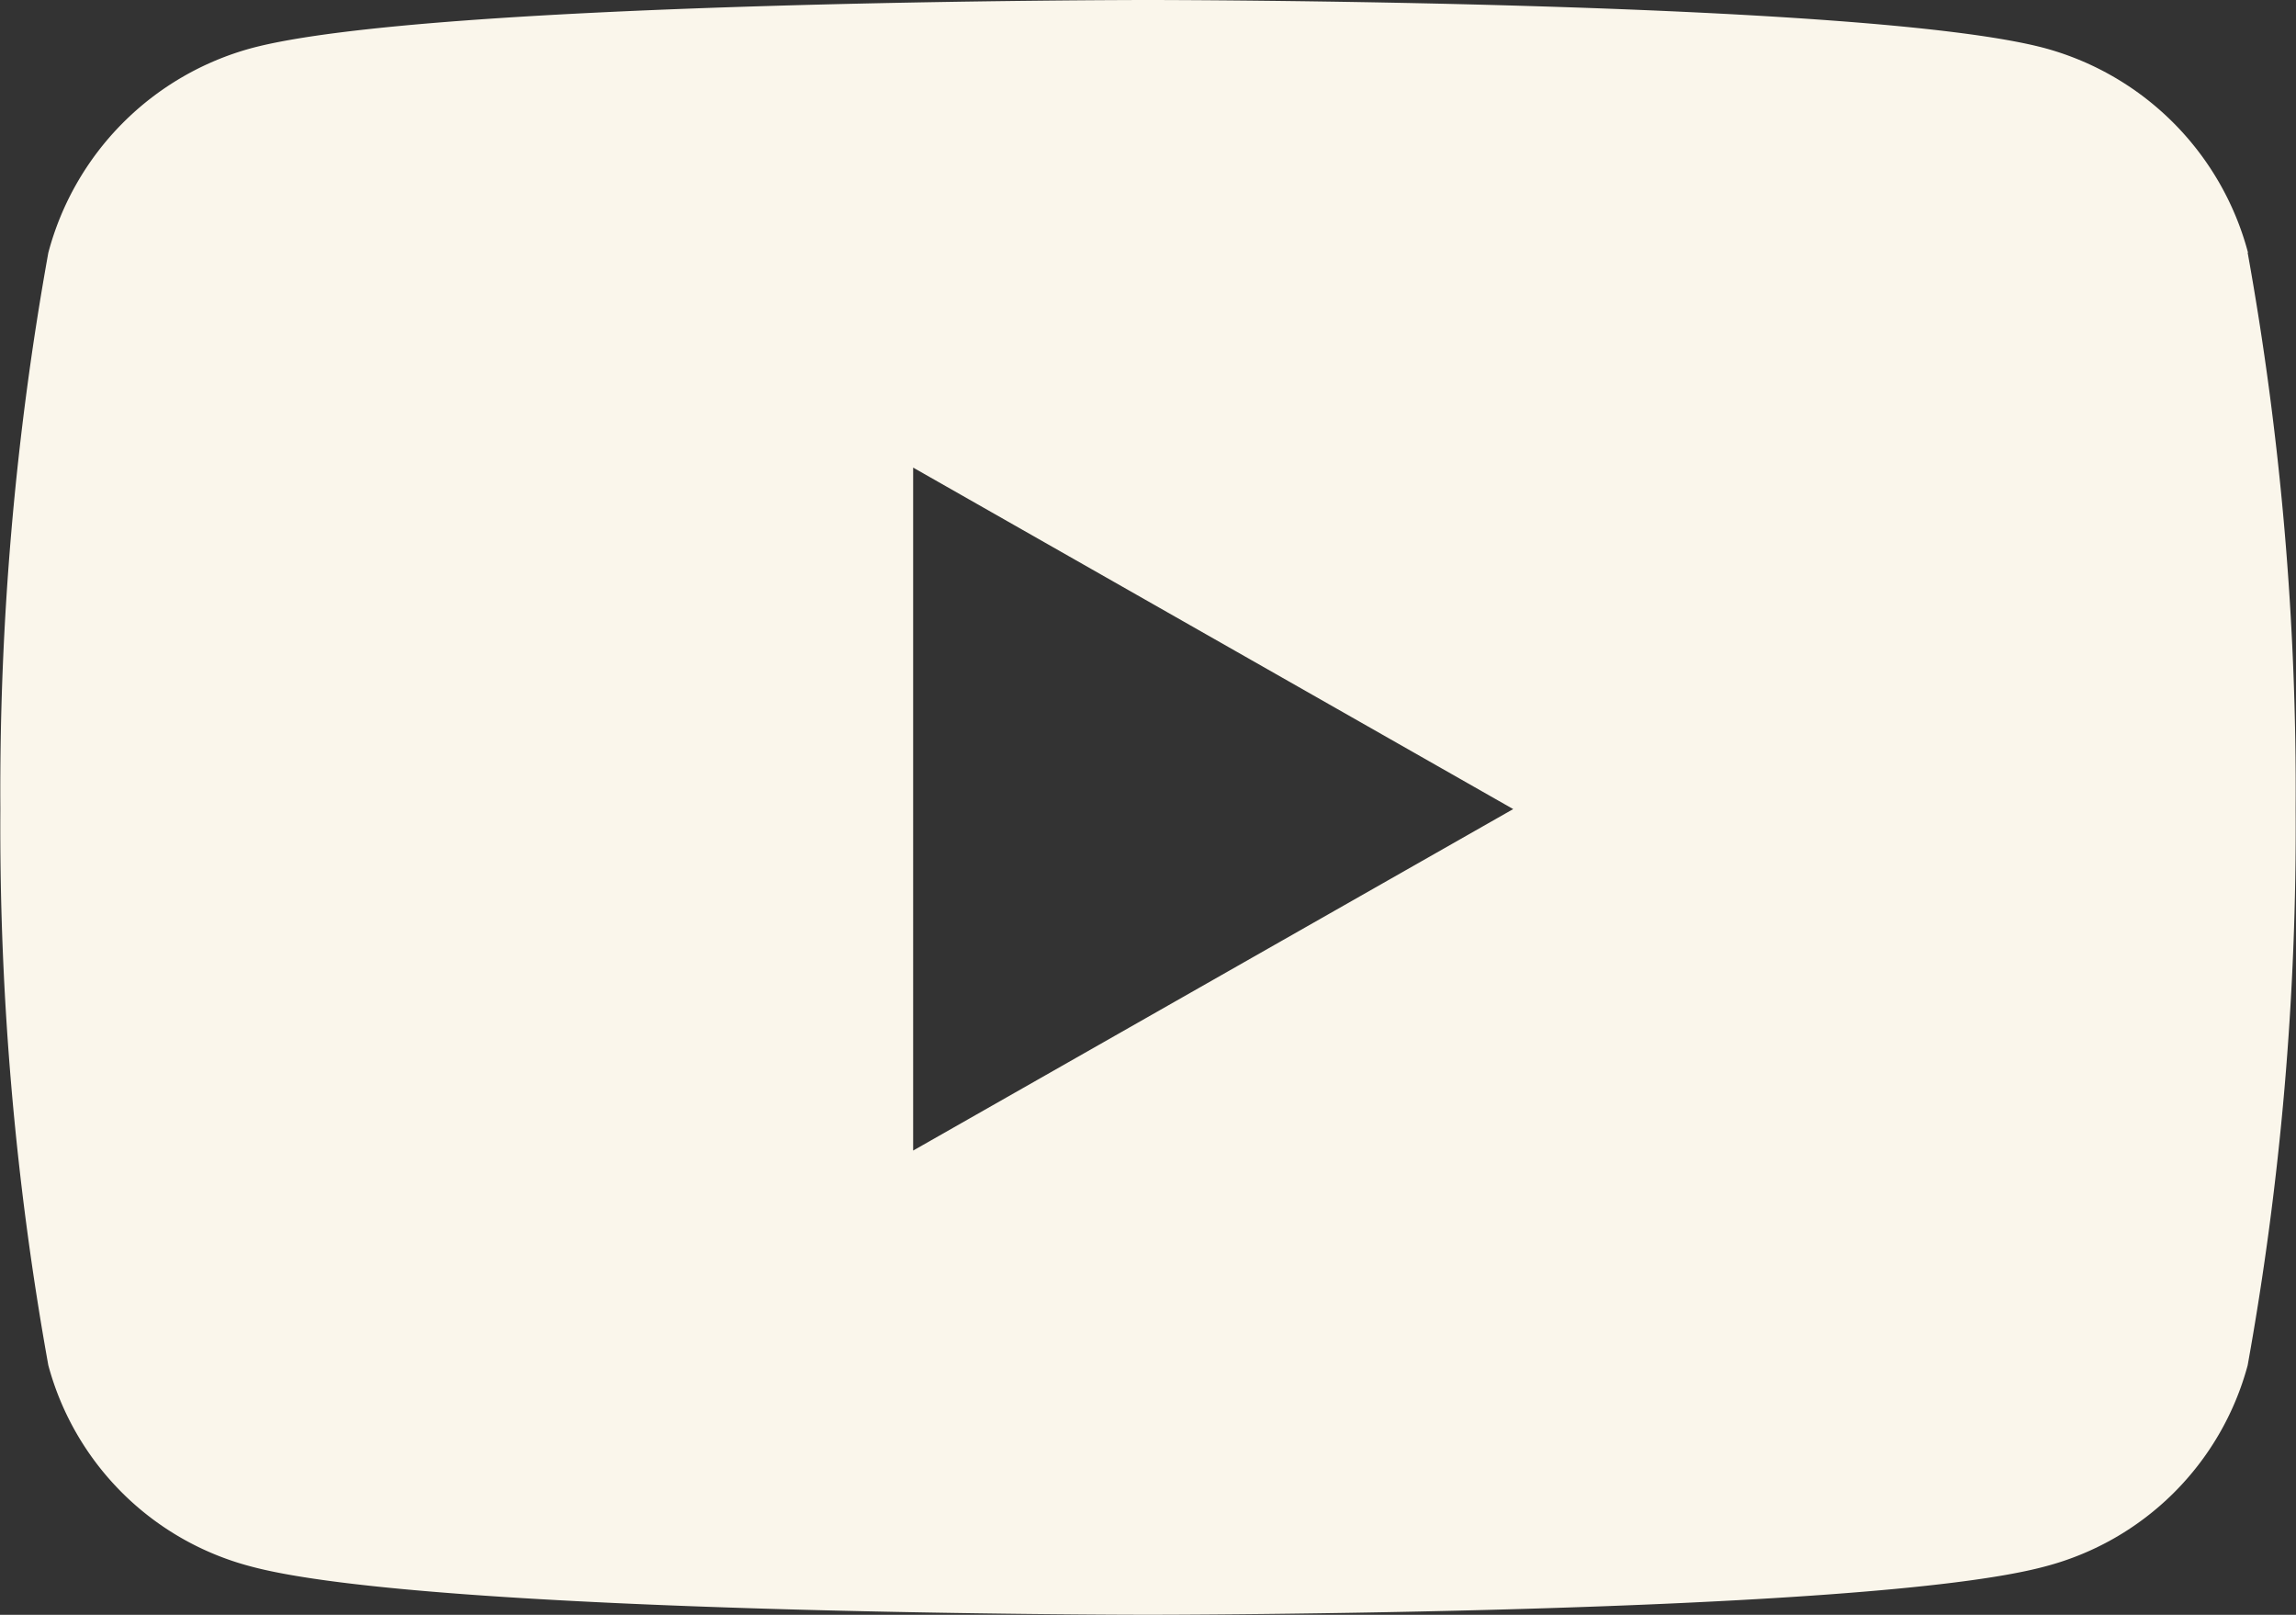 <?xml version="1.0" encoding="UTF-8"?>
<svg xmlns="http://www.w3.org/2000/svg" width="31.724" height="22.306" viewBox="0 0 31.724 22.306">
  <rect x="0" y="0" width="31.724" height="22.306" fill="#333333" stroke="none"/>
  <path d="M32.111,7.99a3.986,3.986,0,0,0-2.8-2.823C26.832,4.5,16.912,4.5,16.912,4.5s-9.92,0-12.394.667a3.986,3.986,0,0,0-2.8,2.823,41.816,41.816,0,0,0-.663,7.685,41.816,41.816,0,0,0,.663,7.685,3.927,3.927,0,0,0,2.8,2.778c2.474.667,12.394.667,12.394.667s9.92,0,12.394-.667a3.927,3.927,0,0,0,2.8-2.778,41.816,41.816,0,0,0,.663-7.685,41.816,41.816,0,0,0-.663-7.685Zm-18.444,12.4V10.959l8.291,4.717-8.291,4.717Z" transform="translate(-1.05 -4.5)" fill="#faf6eb"></path>
</svg>
